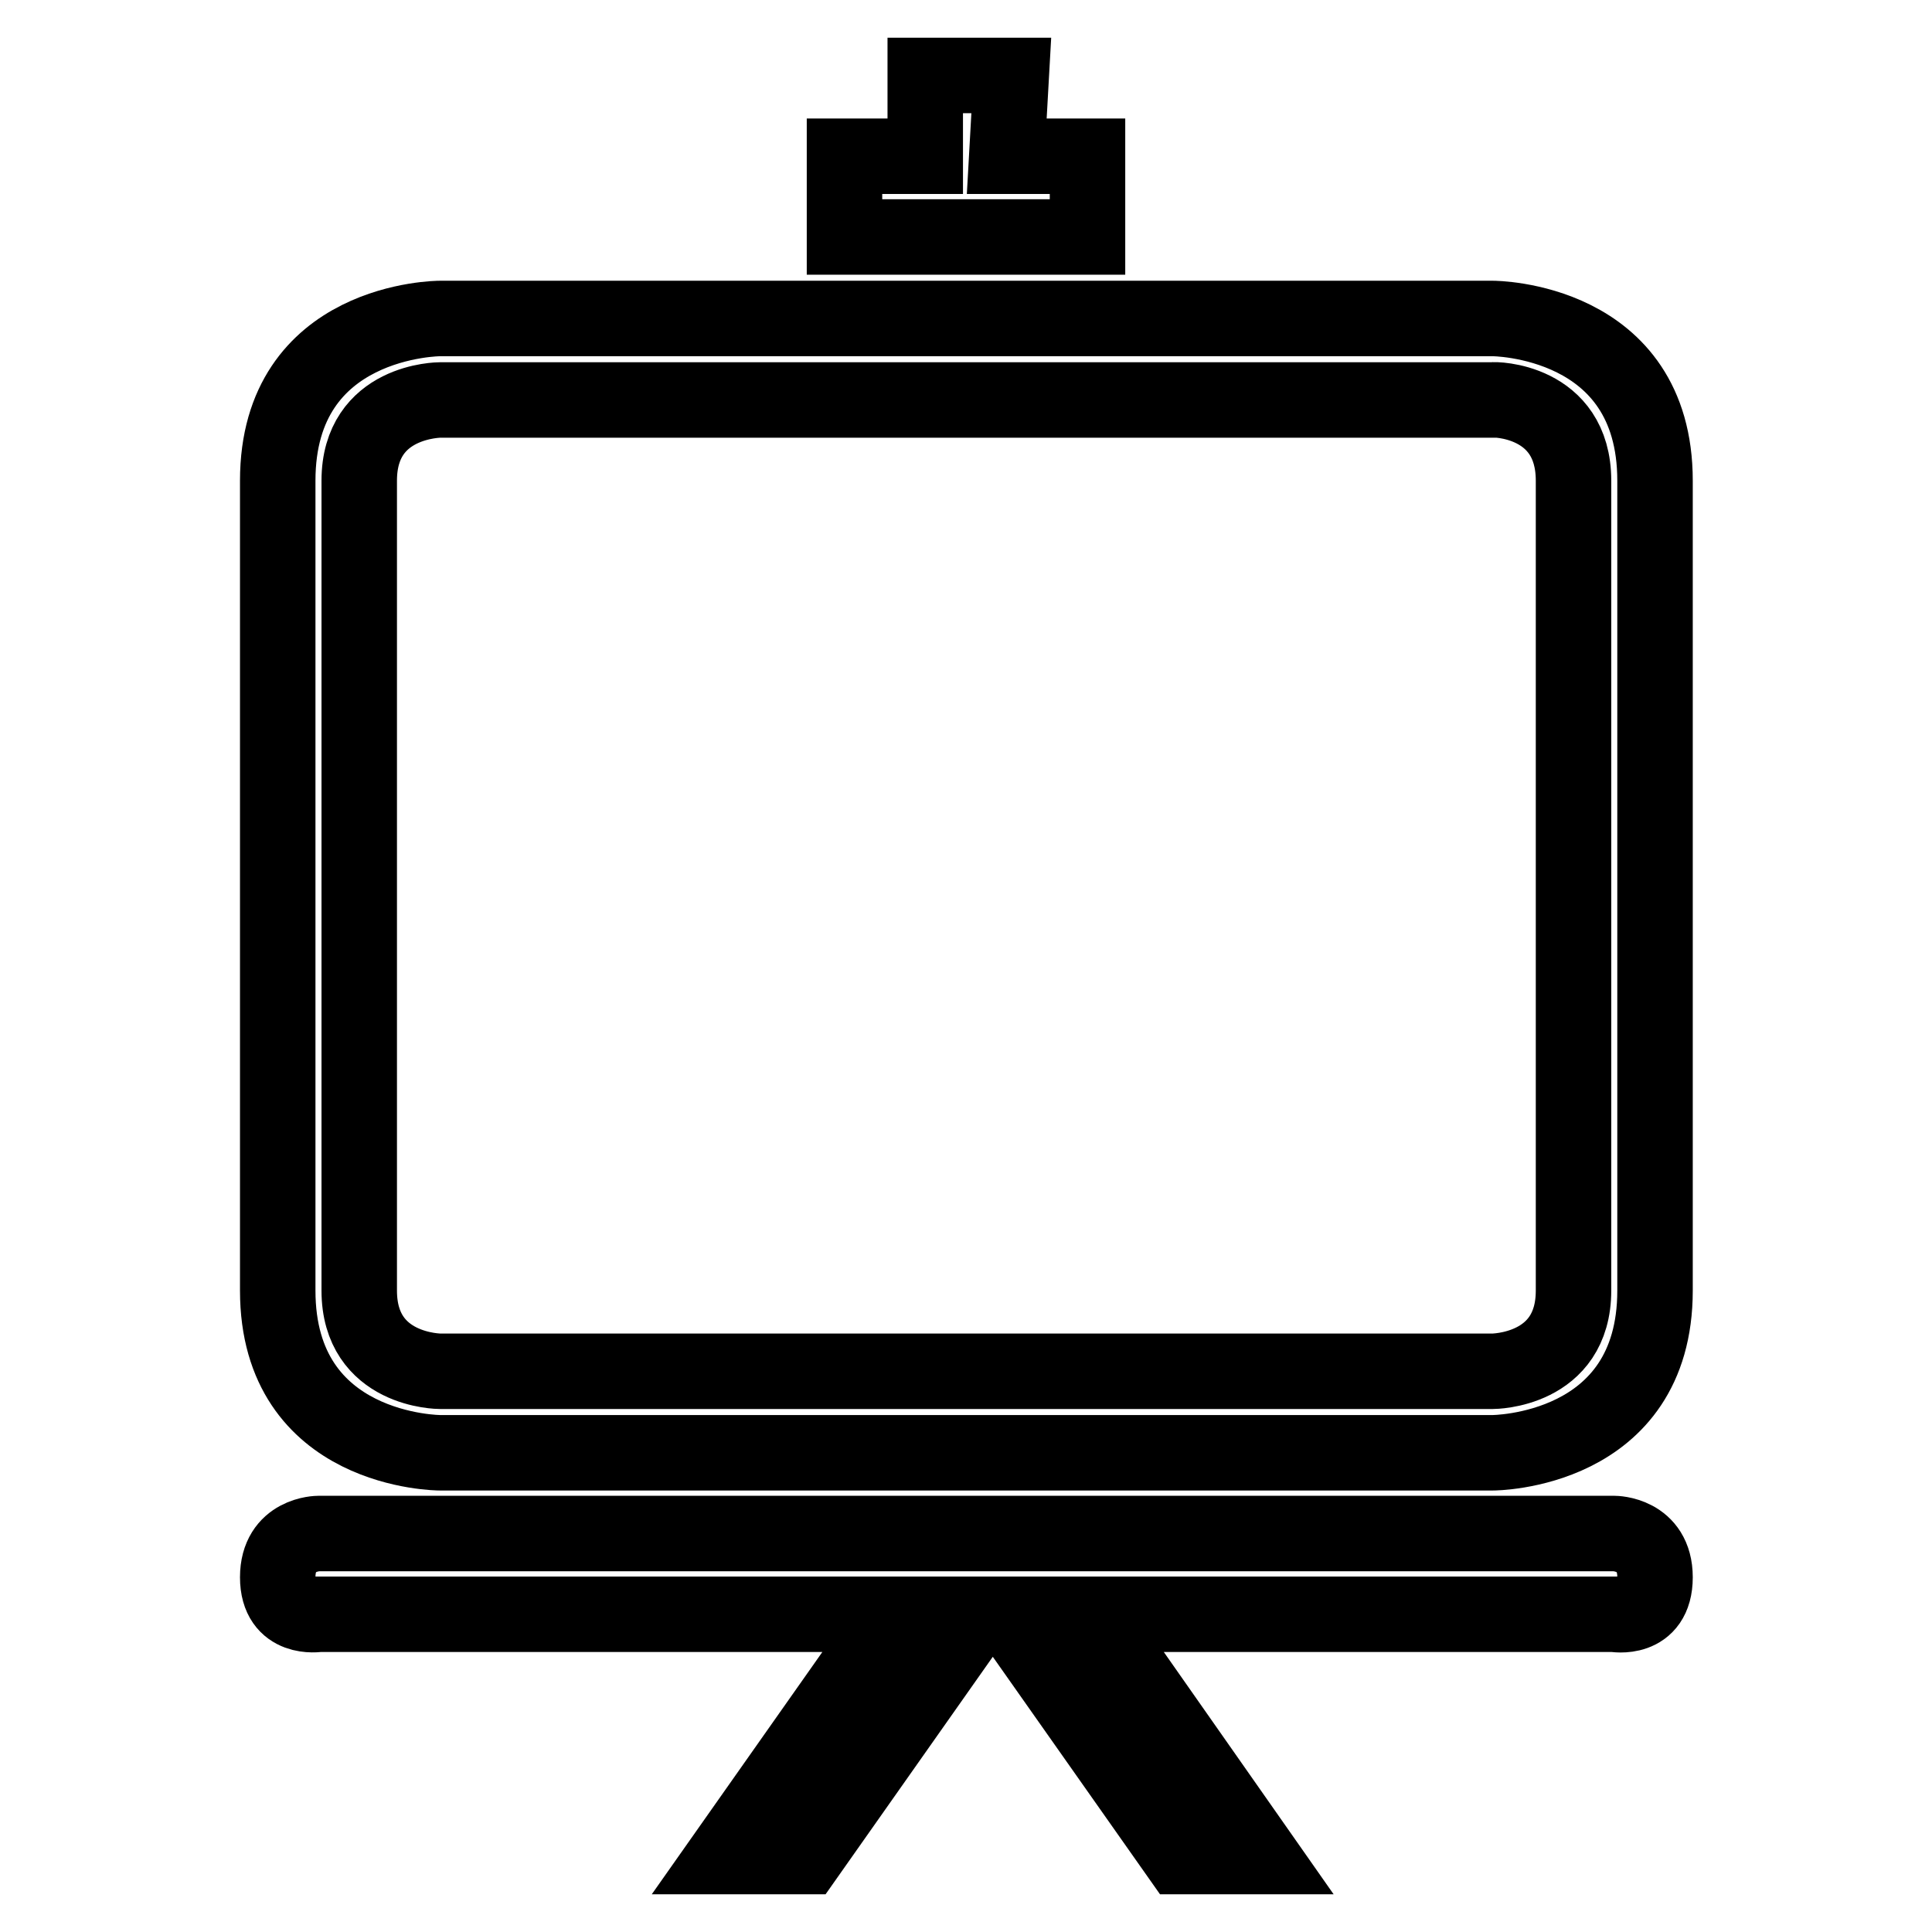 <?xml version="1.0" encoding="utf-8"?>
<!-- Svg Vector Icons : http://www.onlinewebfonts.com/icon -->
<!DOCTYPE svg PUBLIC "-//W3C//DTD SVG 1.1//EN" "http://www.w3.org/Graphics/SVG/1.1/DTD/svg11.dtd">
<svg version="1.1" xmlns="http://www.w3.org/2000/svg" xmlns:xlink="http://www.w3.org/1999/xlink" x="0px" y="0px" viewBox="0 0 256 256" enable-background="new 0 0 256 256" xml:space="preserve">
<g> <path stroke-width="10" fill-opacity="0" stroke="#000000"  d="M122.6,10v10.7h-10.7v10.7h32.2V20.7h-10.7l0.6-10.7H122.6z M42.2,213.9h76.4L96,246h10.8l22.6-32.1h4.3 l22.6,32.1h10.8l-22.5-32.1h69.3c0,0,5.4,1,5.4-4.9c0-5.8-5.4-5.8-5.4-5.8H42.2c0,0-5.4,0-5.4,5.8 C36.8,214.8,42.2,213.9,42.2,213.9z M36.8,63.7V171c0,21.5,21.5,21.5,21.5,21.5h139.5c0,0,21.5,0,21.5-21.5V63.7 c0-21.5-21.5-21.5-21.5-21.5H58.3C58.3,42.2,36.8,42.2,36.8,63.7z M208.5,63.7V171c0,10.7-10.7,10.7-10.7,10.7H58.3 c0,0-10.7,0-10.7-10.7V63.7c0-10.7,10.7-10.7,10.7-10.7h139.5C197.8,52.9,208.5,52.9,208.5,63.7z"/></g>
</svg>